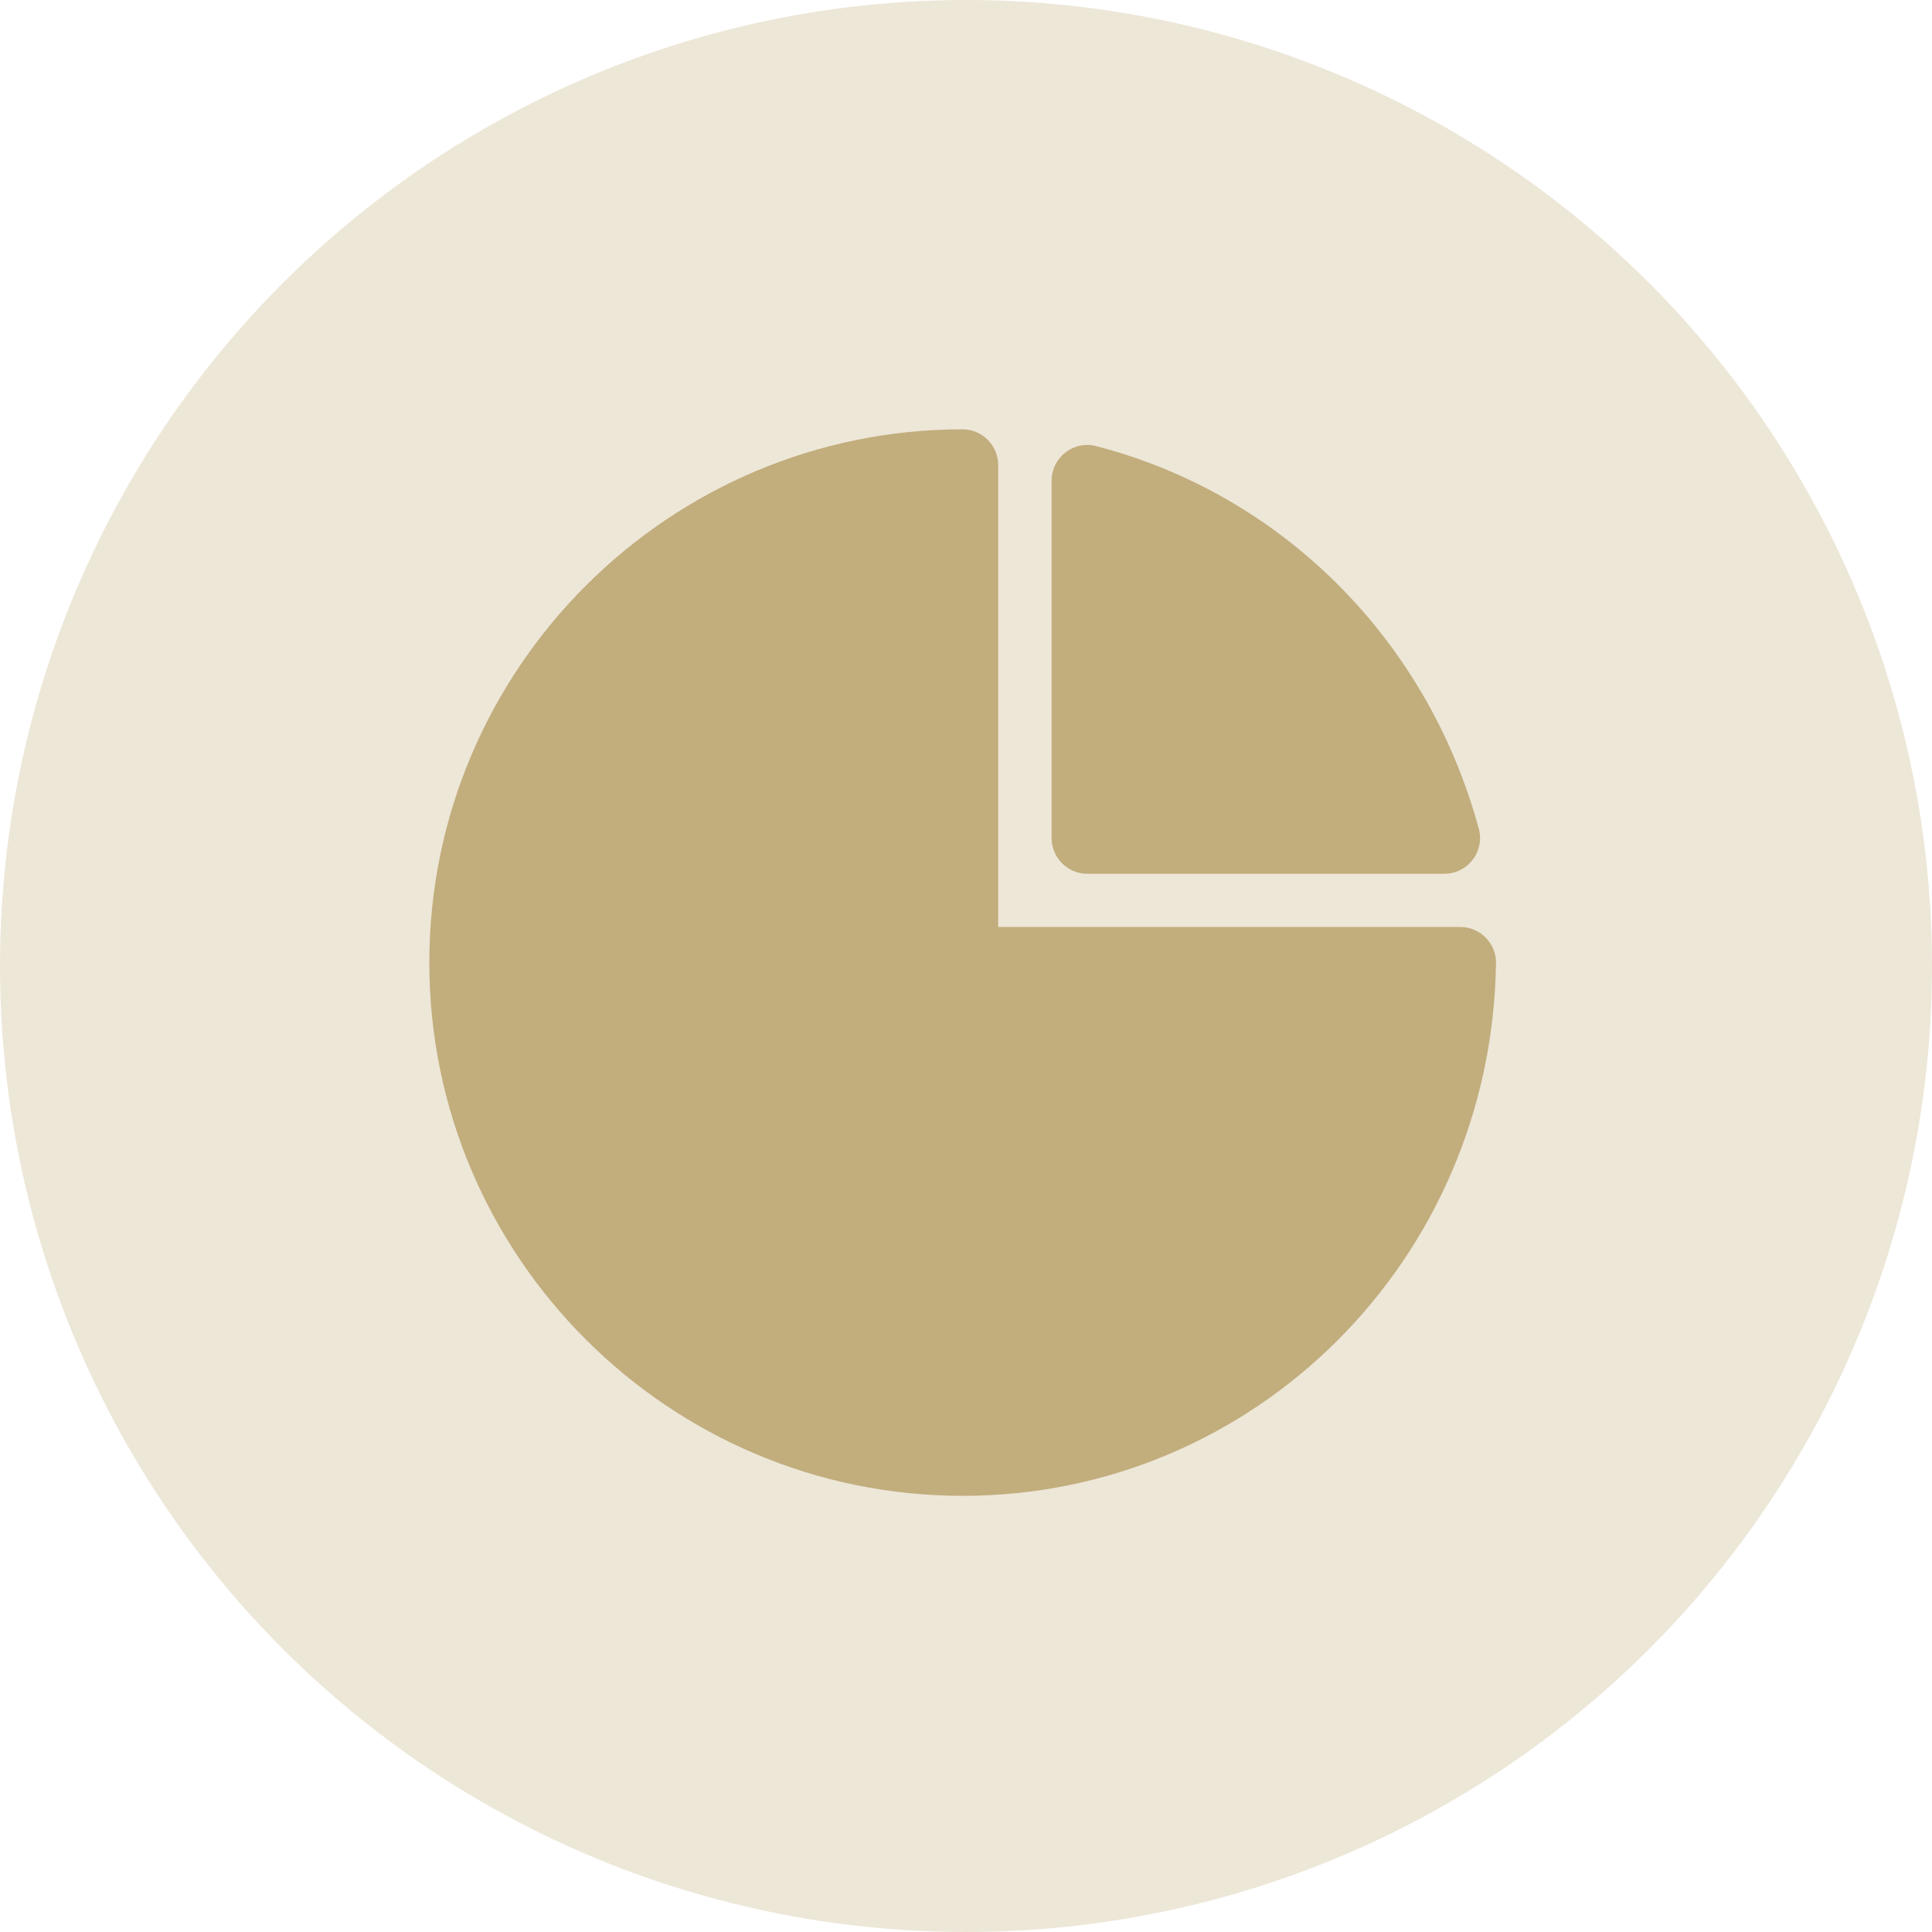 <svg width="70" height="70" viewBox="0 0 70 70" fill="none" xmlns="http://www.w3.org/2000/svg">
<circle cx="35" cy="35" r="35" fill="#C2AD7D" fill-opacity="0.3"/>
<path d="M34.882 15.555C24.23 15.555 15.555 24.225 15.555 34.876C15.555 45.528 24.23 54.197 34.882 54.197C45.439 54.197 54.051 45.659 54.203 34.892V34.875C54.203 34.169 53.621 33.587 52.915 33.587H36.166V16.839C36.163 16.499 36.027 16.174 35.787 15.934C35.546 15.694 35.221 15.557 34.882 15.555Z" fill="#C2AD7D"/>
<path d="M39.401 16.121H39.39C38.683 16.121 38.102 16.703 38.102 17.409V30.37C38.102 31.076 38.683 31.658 39.39 31.658H52.338C52.679 31.656 53.006 31.52 53.247 31.279C53.488 31.037 53.624 30.711 53.626 30.37C53.626 30.256 53.61 30.142 53.581 30.033C51.713 23.145 46.412 17.892 39.711 16.163C39.61 16.137 39.506 16.122 39.401 16.121Z" fill="#C2AD7D"/>
</svg>
